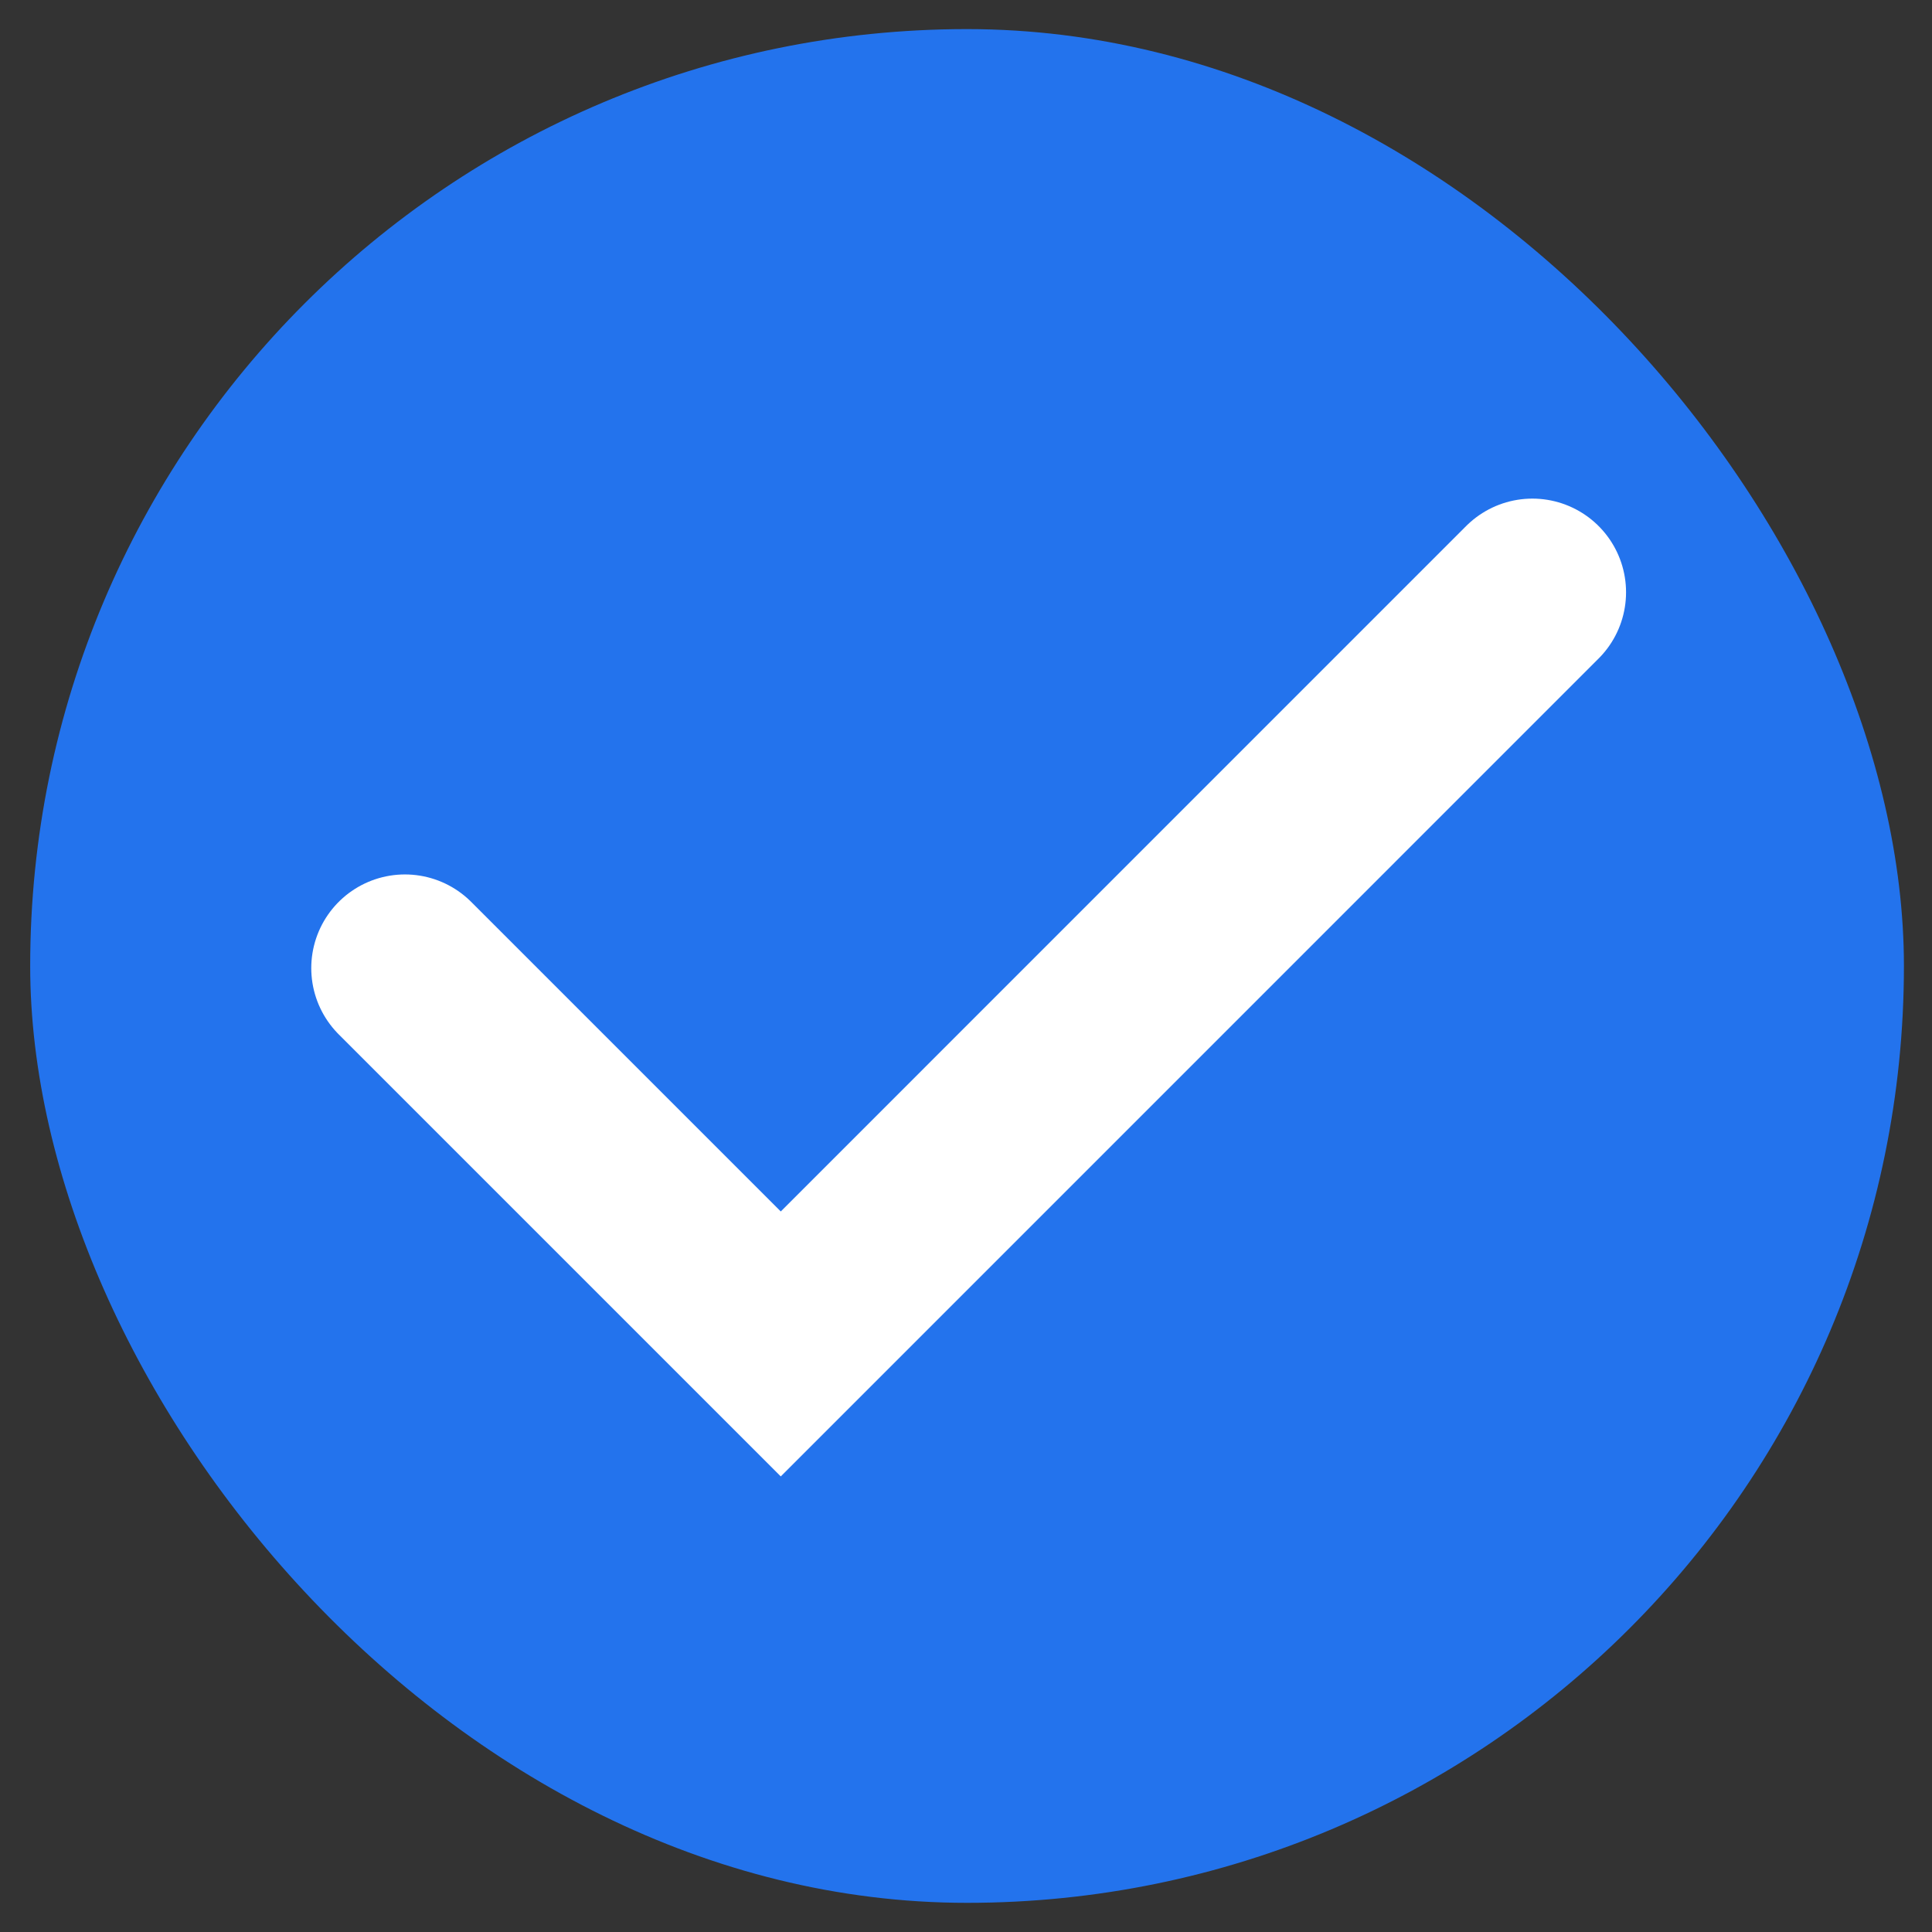 <svg width="32" height="32" viewBox="0 0 32 32" fill="none" xmlns="http://www.w3.org/2000/svg">
<rect x="0" y="0" width="32" height="32" fill="#333333" stroke="none"/>
<rect x="0.5" y="0.482" width="31.035" height="31.035" rx="15.517" fill="#2373ED"/>
<path d="M6.707 16.035L12.932 22.26L25.381 9.81" stroke="white" stroke-width="3.103" stroke-linecap="round"/>
</svg>
